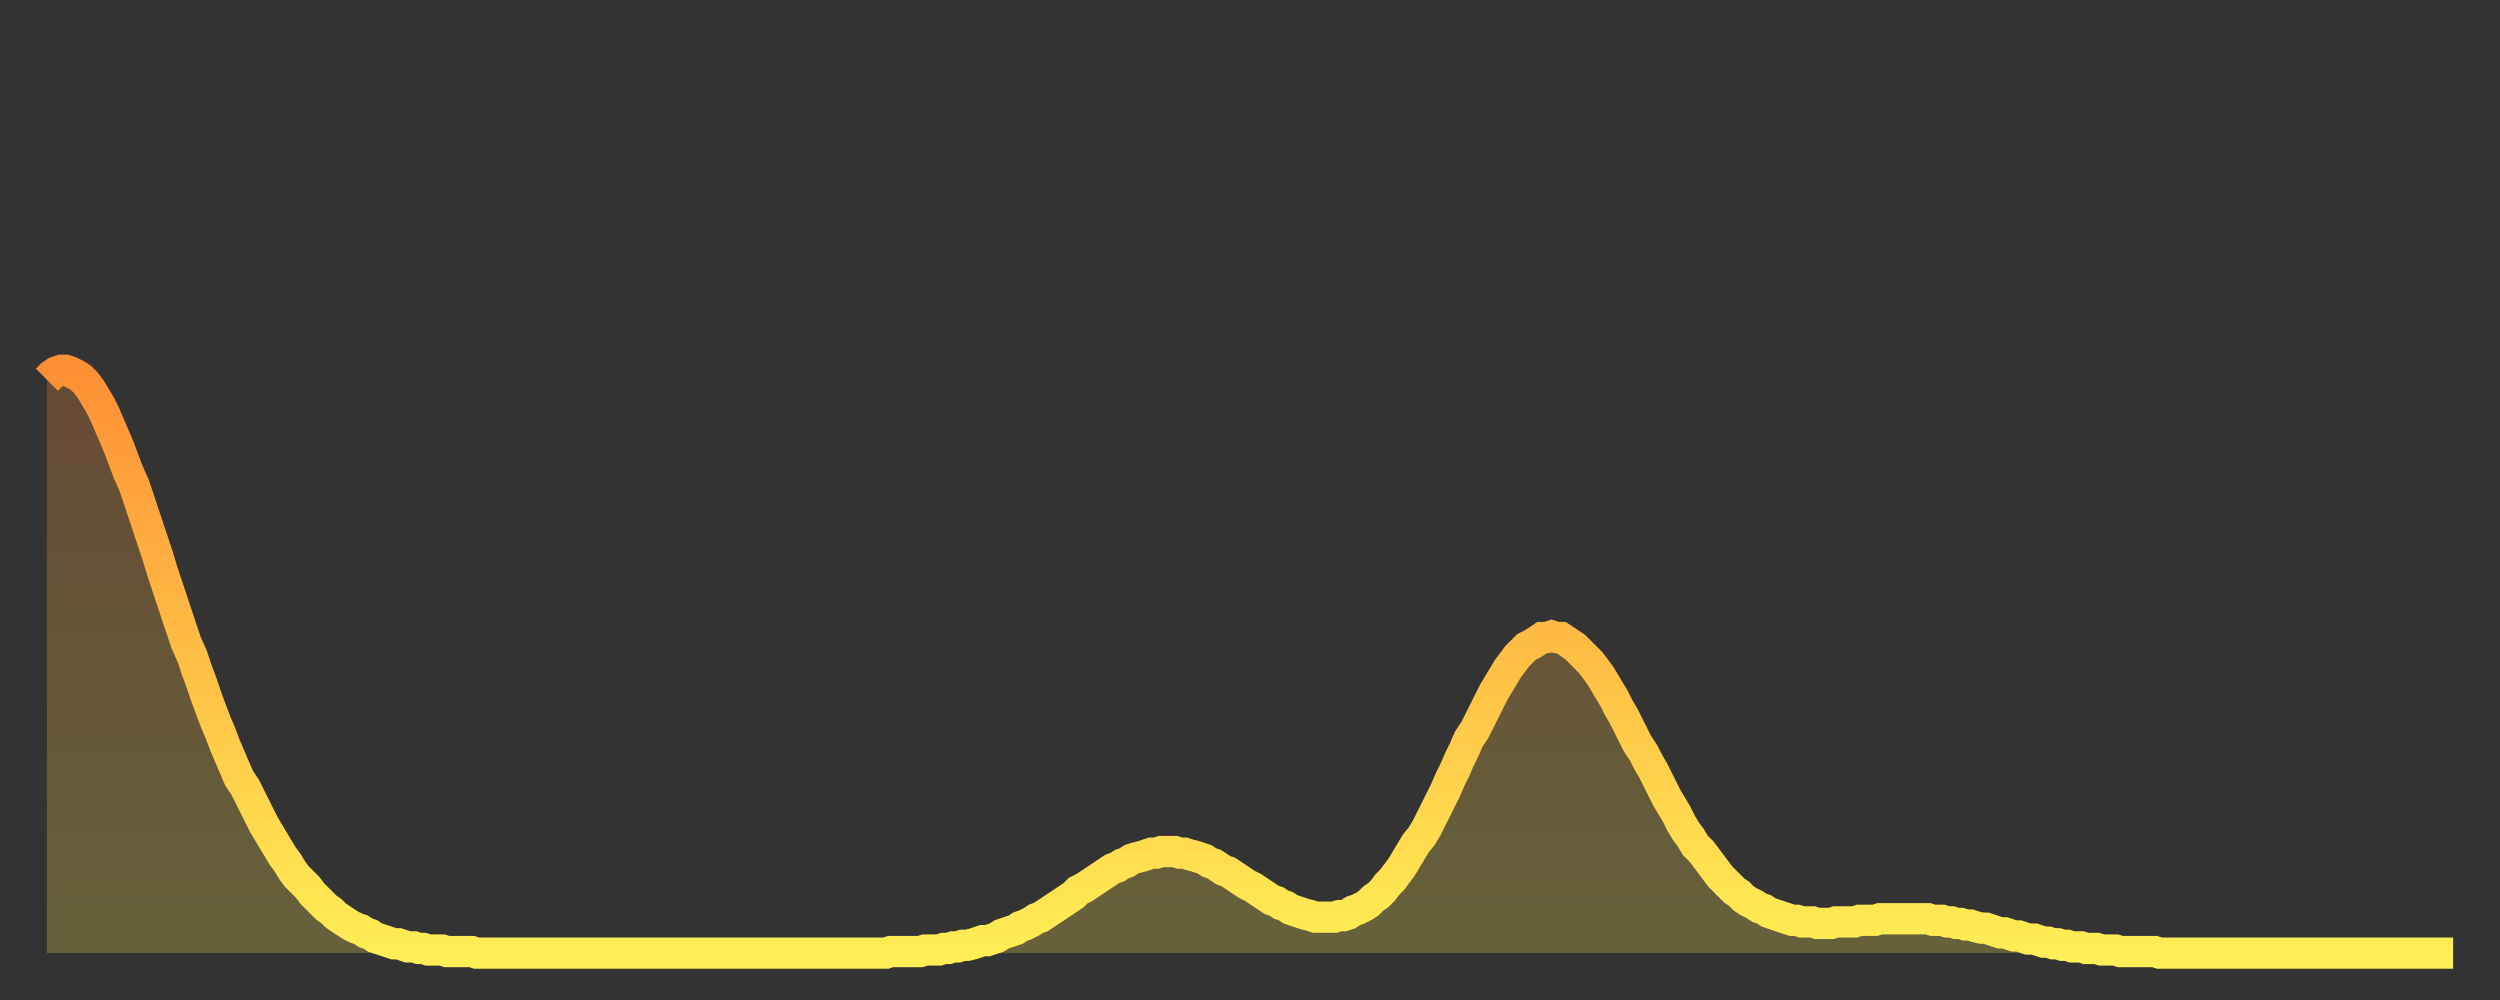 <?xml version="1.0" encoding="utf-8" ?>
<svg baseProfile="full" height="64" version="1.1" width="160" xmlns="http://www.w3.org/2000/svg" xmlns:ev="http://www.w3.org/2001/xml-events" xmlns:xlink="http://www.w3.org/1999/xlink"><rect width="100%" height="100%" fill="#333333" stroke="none"/><defs><linearGradient id="id24308" x1="0" x2="0" y1="0" y2="1"><stop offset="0%" stop-color="#ff8f35" /><stop offset="50%" stop-color="#ffbf45" /><stop offset="100%" stop-color="#ffee55" /></linearGradient></defs><g transform="translate(3,3)"><g><path d="M 0.0 21.3 L 0.3 21.0 0.6 20.8 0.9 20.7 1.2 20.7 1.5 20.8 1.9 21.0 2.2 21.2 2.5 21.5 2.8 21.9 3.1 22.4 3.4 22.9 3.7 23.5 4.0 24.2 4.3 24.9 4.6 25.6 4.9 26.4 5.2 27.2 5.6 28.1 5.9 29.0 6.2 29.9 6.5 30.8 6.8 31.7 7.1 32.6 7.4 33.6 7.7 34.5 8.0 35.4 8.3 36.3 8.6 37.2 8.9 38.1 9.3 39.0 9.6 39.9 9.9 40.7 10.2 41.6 10.5 42.4 10.8 43.2 11.1 43.9 11.4 44.7 11.7 45.4 12.0 46.1 12.3 46.8 12.7 47.4 13.0 48.0 13.3 48.6 13.6 49.2 13.9 49.8 14.2 50.3 14.5 50.8 14.8 51.3 15.1 51.8 15.4 52.2 15.7 52.7 16.0 53.1 16.4 53.5 16.7 53.8 17.0 54.2 17.3 54.5 17.6 54.8 17.9 55.1 18.2 55.3 18.5 55.6 18.8 55.8 19.1 56.0 19.4 56.2 19.8 56.4 20.1 56.5 20.4 56.7 20.7 56.8 21.0 57.0 21.3 57.1 21.6 57.2 21.9 57.3 22.2 57.4 22.5 57.4 22.8 57.5 23.1 57.6 23.5 57.6 23.8 57.7 24.1 57.7 24.4 57.8 24.7 57.8 25.0 57.8 25.3 57.8 25.6 57.9 25.9 57.9 26.2 57.9 26.5 57.9 26.8 57.9 27.2 57.9 27.5 58.0 27.8 58.0 28.1 58.0 28.4 58.0 28.7 58.0 29.0 58.0 29.3 58.0 29.6 58.0 29.9 58.0 30.2 58.0 30.6 58.0 30.9 58.0 31.2 58.0 31.5 58.0 31.8 58.0 32.1 58.0 32.4 58.0 32.7 58.0 33.0 58.0 33.3 58.0 33.6 58.0 33.9 58.0 34.3 58.0 34.6 58.0 34.9 58.0 35.2 58.0 35.5 58.0 35.8 58.0 36.1 58.0 36.4 58.0 36.7 58.0 37.0 58.0 37.3 58.0 37.7 58.0 38.0 58.0 38.3 58.0 38.6 58.0 38.9 58.0 39.2 58.0 39.5 58.0 39.8 58.0 40.1 58.0 40.4 58.0 40.7 58.0 41.0 58.0 41.4 58.0 41.7 58.0 42.0 58.0 42.3 58.0 42.6 58.0 42.9 58.0 43.2 58.0 43.5 58.0 43.8 58.0 44.1 58.0 44.4 58.0 44.7 58.0 45.1 58.0 45.4 58.0 45.7 58.0 46.0 58.0 46.3 58.0 46.6 58.0 46.9 58.0 47.2 58.0 47.5 58.0 47.8 58.0 48.1 58.0 48.5 58.0 48.8 58.0 49.1 58.0 49.4 58.0 49.7 58.0 50.0 58.0 50.3 58.0 50.6 58.0 50.9 58.0 51.2 58.0 51.5 58.0 51.8 58.0 52.2 58.0 52.5 58.0 52.8 58.0 53.1 58.0 53.4 58.0 53.7 58.0 54.0 57.9 54.3 57.9 54.6 57.9 54.9 57.9 55.2 57.9 55.6 57.9 55.9 57.9 56.2 57.8 56.5 57.8 56.8 57.8 57.1 57.8 57.4 57.7 57.7 57.7 58.0 57.6 58.3 57.6 58.6 57.5 58.9 57.5 59.3 57.4 59.6 57.3 59.9 57.2 60.2 57.2 60.5 57.1 60.8 57.0 61.1 56.8 61.4 56.7 61.7 56.6 62.0 56.5 62.3 56.3 62.6 56.2 63.0 56.0 63.3 55.8 63.6 55.7 63.9 55.5 64.2 55.3 64.5 55.1 64.8 54.9 65.1 54.7 65.4 54.5 65.7 54.3 66.0 54.0 66.4 53.8 66.7 53.6 67.0 53.4 67.3 53.2 67.6 53.0 67.9 52.8 68.2 52.6 68.5 52.5 68.8 52.3 69.1 52.2 69.4 52.0 69.7 51.9 70.1 51.8 70.4 51.7 70.7 51.6 71.0 51.6 71.3 51.5 71.6 51.5 71.9 51.5 72.2 51.5 72.5 51.6 72.8 51.6 73.1 51.7 73.5 51.8 73.8 51.9 74.1 52.0 74.4 52.2 74.7 52.3 75.0 52.5 75.3 52.7 75.6 52.8 75.9 53.0 76.2 53.2 76.5 53.4 76.8 53.6 77.2 53.8 77.5 54.0 77.8 54.2 78.1 54.4 78.4 54.6 78.7 54.7 79.0 54.9 79.3 55.0 79.6 55.2 79.9 55.3 80.2 55.4 80.5 55.5 80.9 55.6 81.2 55.7 81.5 55.7 81.8 55.7 82.1 55.7 82.4 55.7 82.7 55.6 83.0 55.6 83.3 55.5 83.6 55.3 83.9 55.2 84.3 55.0 84.6 54.8 84.9 54.5 85.2 54.3 85.5 54.0 85.8 53.6 86.1 53.3 86.4 52.9 86.7 52.5 87.0 52.0 87.3 51.5 87.6 51.0 88.0 50.5 88.3 50.0 88.6 49.4 88.9 48.8 89.2 48.2 89.5 47.6 89.8 46.9 90.1 46.3 90.4 45.6 90.7 45.0 91.0 44.3 91.4 43.7 91.7 43.1 92.0 42.5 92.3 41.9 92.6 41.3 92.9 40.8 93.2 40.3 93.5 39.8 93.8 39.4 94.1 39.0 94.4 38.7 94.7 38.4 95.1 38.2 95.4 38.0 95.7 37.8 96.0 37.8 96.3 37.7 96.6 37.8 96.9 37.8 97.2 38.0 97.5 38.2 97.8 38.4 98.1 38.7 98.4 39.0 98.8 39.4 99.1 39.8 99.4 40.2 99.7 40.7 100.0 41.2 100.3 41.7 100.6 42.3 100.9 42.8 101.2 43.4 101.5 44.0 101.8 44.6 102.2 45.2 102.5 45.8 102.8 46.3 103.1 46.9 103.4 47.5 103.7 48.1 104.0 48.6 104.3 49.1 104.6 49.7 104.9 50.2 105.2 50.6 105.5 51.1 105.9 51.5 106.2 51.9 106.5 52.3 106.8 52.7 107.1 53.1 107.4 53.4 107.7 53.7 108.0 54.0 108.3 54.2 108.6 54.5 108.9 54.7 109.3 54.9 109.6 55.1 109.9 55.2 110.2 55.4 110.5 55.5 110.8 55.6 111.1 55.7 111.4 55.8 111.7 55.9 112.0 55.9 112.3 56.0 112.6 56.0 113.0 56.0 113.3 56.1 113.6 56.1 113.9 56.1 114.2 56.1 114.5 56.0 114.8 56.0 115.1 56.0 115.4 56.0 115.7 56.0 116.0 55.9 116.3 55.9 116.7 55.9 117.0 55.9 117.3 55.8 117.6 55.8 117.9 55.8 118.2 55.8 118.5 55.8 118.8 55.8 119.1 55.8 119.4 55.8 119.7 55.8 120.1 55.8 120.4 55.8 120.7 55.9 121.0 55.9 121.3 55.9 121.6 56.0 121.9 56.0 122.2 56.1 122.5 56.1 122.8 56.2 123.1 56.2 123.4 56.3 123.8 56.4 124.1 56.4 124.4 56.5 124.7 56.6 125.0 56.7 125.3 56.7 125.6 56.8 125.9 56.9 126.2 56.9 126.5 57.0 126.8 57.1 127.2 57.1 127.5 57.2 127.8 57.3 128.1 57.3 128.4 57.4 128.7 57.4 129.0 57.5 129.3 57.5 129.6 57.6 129.9 57.6 130.2 57.6 130.5 57.7 130.9 57.7 131.2 57.7 131.5 57.8 131.8 57.8 132.1 57.8 132.4 57.8 132.7 57.9 133.0 57.9 133.3 57.9 133.6 57.9 133.9 57.9 134.2 57.9 134.6 57.9 134.9 57.9 135.2 58.0 135.5 58.0 135.8 58.0 136.1 58.0 136.4 58.0 136.7 58.0 137.0 58.0 137.3 58.0 137.6 58.0 138.0 58.0 138.3 58.0 138.6 58.0 138.9 58.0 139.2 58.0 139.5 58.0 139.8 58.0 140.1 58.0 140.4 58.0 140.7 58.0 141.0 58.0 141.3 58.0 141.7 58.0 142.0 58.0 142.3 58.0 142.6 58.0 142.9 58.0 143.2 58.0 143.5 58.0 143.8 58.0 144.1 58.0 144.4 58.0 144.7 58.0 145.1 58.0 145.4 58.0 145.7 58.0 146.0 58.0 146.3 58.0 146.6 58.0 146.9 58.0 147.2 58.0 147.5 58.0 147.8 58.0 148.1 58.0 148.4 58.0 148.8 58.0 149.1 58.0 149.4 58.0 149.7 58.0 150.0 58.0 150.3 58.0 150.6 58.0 150.9 58.0 151.2 58.0 151.5 58.0 151.8 58.0 152.1 58.0 152.5 58.0 152.8 58.0 153.1 58.0 153.4 58.0 153.7 58.0 154.0 58.0" fill="none" id="graph-curve" opacity="1" stroke="url(#id24308)" stroke-width="2" /><path d="M 0 58 L 0.0 21.3 0.3 21.0 0.6 20.8 0.9 20.7 1.2 20.7 1.5 20.8 1.9 21.0 2.2 21.2 2.5 21.5 2.8 21.9 3.1 22.4 3.4 22.9 3.7 23.5 4.0 24.2 4.3 24.9 4.6 25.6 4.9 26.4 5.2 27.2 5.6 28.1 5.9 29.0 6.2 29.9 6.5 30.8 6.8 31.7 7.1 32.6 7.4 33.6 7.7 34.5 8.0 35.4 8.3 36.3 8.6 37.2 8.9 38.1 9.3 39.0 9.6 39.9 9.9 40.7 10.2 41.6 10.5 42.4 10.8 43.2 11.1 43.9 11.4 44.7 11.7 45.4 12.0 46.1 12.3 46.8 12.7 47.4 13.0 48.0 13.3 48.6 13.6 49.2 13.9 49.8 14.2 50.3 14.5 50.8 14.8 51.3 15.1 51.8 15.4 52.2 15.7 52.7 16.0 53.1 16.4 53.5 16.7 53.8 17.0 54.2 17.3 54.5 17.6 54.8 17.9 55.1 18.2 55.3 18.5 55.6 18.8 55.8 19.1 56.0 19.4 56.2 19.8 56.4 20.1 56.5 20.4 56.7 20.7 56.8 21.0 57.0 21.3 57.1 21.6 57.2 21.9 57.3 22.2 57.4 22.5 57.4 22.8 57.5 23.1 57.6 23.5 57.6 23.8 57.7 24.1 57.7 24.4 57.8 24.7 57.8 25.0 57.8 25.3 57.8 25.6 57.9 25.9 57.9 26.2 57.9 26.5 57.9 26.8 57.9 27.2 57.9 27.5 58.0 27.8 58.0 28.1 58.0 28.4 58.0 28.7 58.0 29.0 58.0 29.3 58.0 29.6 58.0 29.9 58.0 30.2 58.0 30.6 58.0 30.9 58.0 31.2 58.0 31.5 58.0 31.8 58.0 32.1 58.0 32.4 58.0 32.7 58.0 33.0 58.0 33.3 58.0 33.6 58.0 33.9 58.0 34.3 58.0 34.6 58.0 34.9 58.0 35.2 58.0 35.5 58.0 35.8 58.0 36.1 58.0 36.4 58.0 36.7 58.0 37.0 58.0 37.3 58.0 37.7 58.0 38.0 58.0 38.3 58.0 38.6 58.0 38.9 58.0 39.2 58.0 39.5 58.0 39.8 58.0 40.1 58.0 40.4 58.0 40.7 58.0 41.0 58.0 41.4 58.0 41.7 58.0 42.0 58.0 42.3 58.0 42.6 58.0 42.9 58.0 43.2 58.0 43.5 58.0 43.8 58.0 44.1 58.0 44.4 58.0 44.7 58.0 45.1 58.0 45.4 58.0 45.7 58.0 46.0 58.0 46.3 58.0 46.6 58.0 46.9 58.0 47.2 58.0 47.5 58.0 47.8 58.0 48.1 58.0 48.5 58.0 48.8 58.0 49.1 58.0 49.4 58.0 49.7 58.0 50.0 58.0 50.3 58.0 50.6 58.0 50.9 58.0 51.2 58.0 51.5 58.0 51.8 58.0 52.2 58.0 52.5 58.0 52.8 58.0 53.1 58.0 53.4 58.0 53.7 58.0 54.0 57.9 54.3 57.9 54.6 57.9 54.9 57.9 55.2 57.9 55.6 57.9 55.9 57.9 56.2 57.8 56.5 57.8 56.8 57.8 57.1 57.8 57.4 57.7 57.7 57.7 58.0 57.6 58.3 57.6 58.6 57.5 58.9 57.5 59.3 57.4 59.6 57.3 59.9 57.2 60.2 57.2 60.5 57.1 60.8 57.0 61.1 56.8 61.4 56.7 61.7 56.6 62.0 56.5 62.3 56.3 62.6 56.2 63.0 56.0 63.3 55.8 63.6 55.7 63.9 55.5 64.2 55.3 64.5 55.1 64.8 54.9 65.1 54.7 65.4 54.5 65.7 54.3 66.0 54.0 66.4 53.8 66.7 53.6 67.0 53.4 67.3 53.2 67.6 53.0 67.9 52.8 68.2 52.6 68.5 52.5 68.8 52.3 69.1 52.2 69.4 52.0 69.7 51.9 70.1 51.8 70.4 51.7 70.7 51.6 71.0 51.6 71.3 51.5 71.6 51.5 71.9 51.5 72.2 51.5 72.5 51.6 72.8 51.6 73.1 51.7 73.5 51.8 73.8 51.9 74.1 52.0 74.4 52.2 74.7 52.3 75.0 52.5 75.3 52.7 75.6 52.8 75.9 53.0 76.2 53.2 76.5 53.4 76.8 53.6 77.2 53.8 77.5 54.0 77.8 54.2 78.1 54.4 78.4 54.6 78.7 54.7 79.0 54.9 79.3 55.0 79.6 55.2 79.9 55.3 80.2 55.4 80.5 55.5 80.9 55.6 81.2 55.7 81.5 55.7 81.8 55.7 82.1 55.7 82.4 55.7 82.7 55.6 83.0 55.6 83.3 55.5 83.6 55.3 83.9 55.2 84.3 55.0 84.6 54.8 84.9 54.5 85.2 54.3 85.5 54.0 85.8 53.6 86.1 53.3 86.4 52.9 86.7 52.5 87.0 52.0 87.3 51.5 87.6 51.0 88.0 50.5 88.3 50.0 88.6 49.4 88.9 48.8 89.2 48.2 89.5 47.6 89.8 46.9 90.1 46.3 90.4 45.6 90.7 45.0 91.0 44.3 91.4 43.7 91.7 43.1 92.0 42.5 92.3 41.9 92.6 41.3 92.9 40.8 93.2 40.3 93.5 39.8 93.8 39.4 94.1 39.0 94.4 38.7 94.7 38.4 95.1 38.2 95.4 38.0 95.7 37.8 96.0 37.8 96.3 37.7 96.6 37.8 96.9 37.8 97.2 38.0 97.5 38.2 97.8 38.4 98.1 38.7 98.4 39.0 98.8 39.4 99.1 39.8 99.4 40.2 99.7 40.7 100.0 41.2 100.3 41.7 100.6 42.3 100.9 42.8 101.2 43.4 101.5 44.0 101.8 44.6 102.2 45.2 102.5 45.8 102.8 46.3 103.1 46.9 103.4 47.5 103.7 48.1 104.0 48.6 104.3 49.1 104.6 49.7 104.9 50.2 105.2 50.6 105.5 51.1 105.9 51.5 106.2 51.9 106.5 52.3 106.8 52.7 107.1 53.1 107.4 53.4 107.7 53.7 108.0 54.0 108.3 54.2 108.6 54.5 108.9 54.7 109.3 54.9 109.6 55.1 109.9 55.2 110.2 55.4 110.5 55.5 110.8 55.6 111.1 55.7 111.4 55.8 111.7 55.9 112.0 55.9 112.3 56.0 112.6 56.0 113.0 56.0 113.3 56.1 113.6 56.1 113.9 56.1 114.2 56.1 114.5 56.0 114.8 56.0 115.1 56.0 115.4 56.0 115.7 56.0 116.0 55.9 116.3 55.9 116.7 55.9 117.0 55.9 117.3 55.8 117.6 55.8 117.9 55.8 118.2 55.8 118.5 55.8 118.8 55.8 119.1 55.8 119.4 55.8 119.7 55.8 120.1 55.8 120.4 55.8 120.7 55.9 121.0 55.9 121.3 55.9 121.6 56.0 121.9 56.0 122.2 56.1 122.5 56.1 122.8 56.2 123.1 56.2 123.4 56.3 123.8 56.4 124.1 56.4 124.4 56.5 124.7 56.6 125.0 56.7 125.3 56.7 125.6 56.8 125.9 56.9 126.2 56.9 126.5 57.0 126.8 57.1 127.2 57.1 127.5 57.2 127.8 57.3 128.1 57.3 128.4 57.4 128.7 57.4 129.0 57.5 129.3 57.5 129.6 57.6 129.9 57.6 130.2 57.6 130.5 57.7 130.9 57.7 131.2 57.7 131.5 57.8 131.8 57.8 132.1 57.8 132.4 57.8 132.7 57.9 133.0 57.9 133.3 57.9 133.6 57.9 133.9 57.9 134.2 57.9 134.6 57.9 134.9 57.9 135.2 58.0 135.5 58.0 135.8 58.0 136.1 58.0 136.4 58.0 136.7 58.0 137.0 58.0 137.3 58.0 137.6 58.0 138.0 58.0 138.3 58.0 138.6 58.0 138.9 58.0 139.2 58.0 139.5 58.0 139.8 58.0 140.1 58.0 140.4 58.0 140.7 58.0 141.0 58.0 141.3 58.0 141.7 58.0 142.0 58.0 142.3 58.0 142.6 58.0 142.9 58.0 143.2 58.0 143.5 58.0 143.8 58.0 144.1 58.0 144.4 58.0 144.7 58.0 145.1 58.0 145.4 58.0 145.7 58.0 146.0 58.0 146.3 58.0 146.6 58.0 146.9 58.0 147.2 58.0 147.5 58.0 147.8 58.0 148.1 58.0 148.4 58.0 148.8 58.0 149.1 58.0 149.4 58.0 149.7 58.0 150.0 58.0 150.3 58.0 150.6 58.0 150.9 58.0 151.2 58.0 151.5 58.0 151.8 58.0 152.1 58.0 152.5 58.0 152.8 58.0 153.1 58.0 153.4 58.0 153.7 58.0 154.0 58.0 154 58" fill="url(#id24308)" fill-opacity=".25" id="graph-shadow" /></g></g></svg>